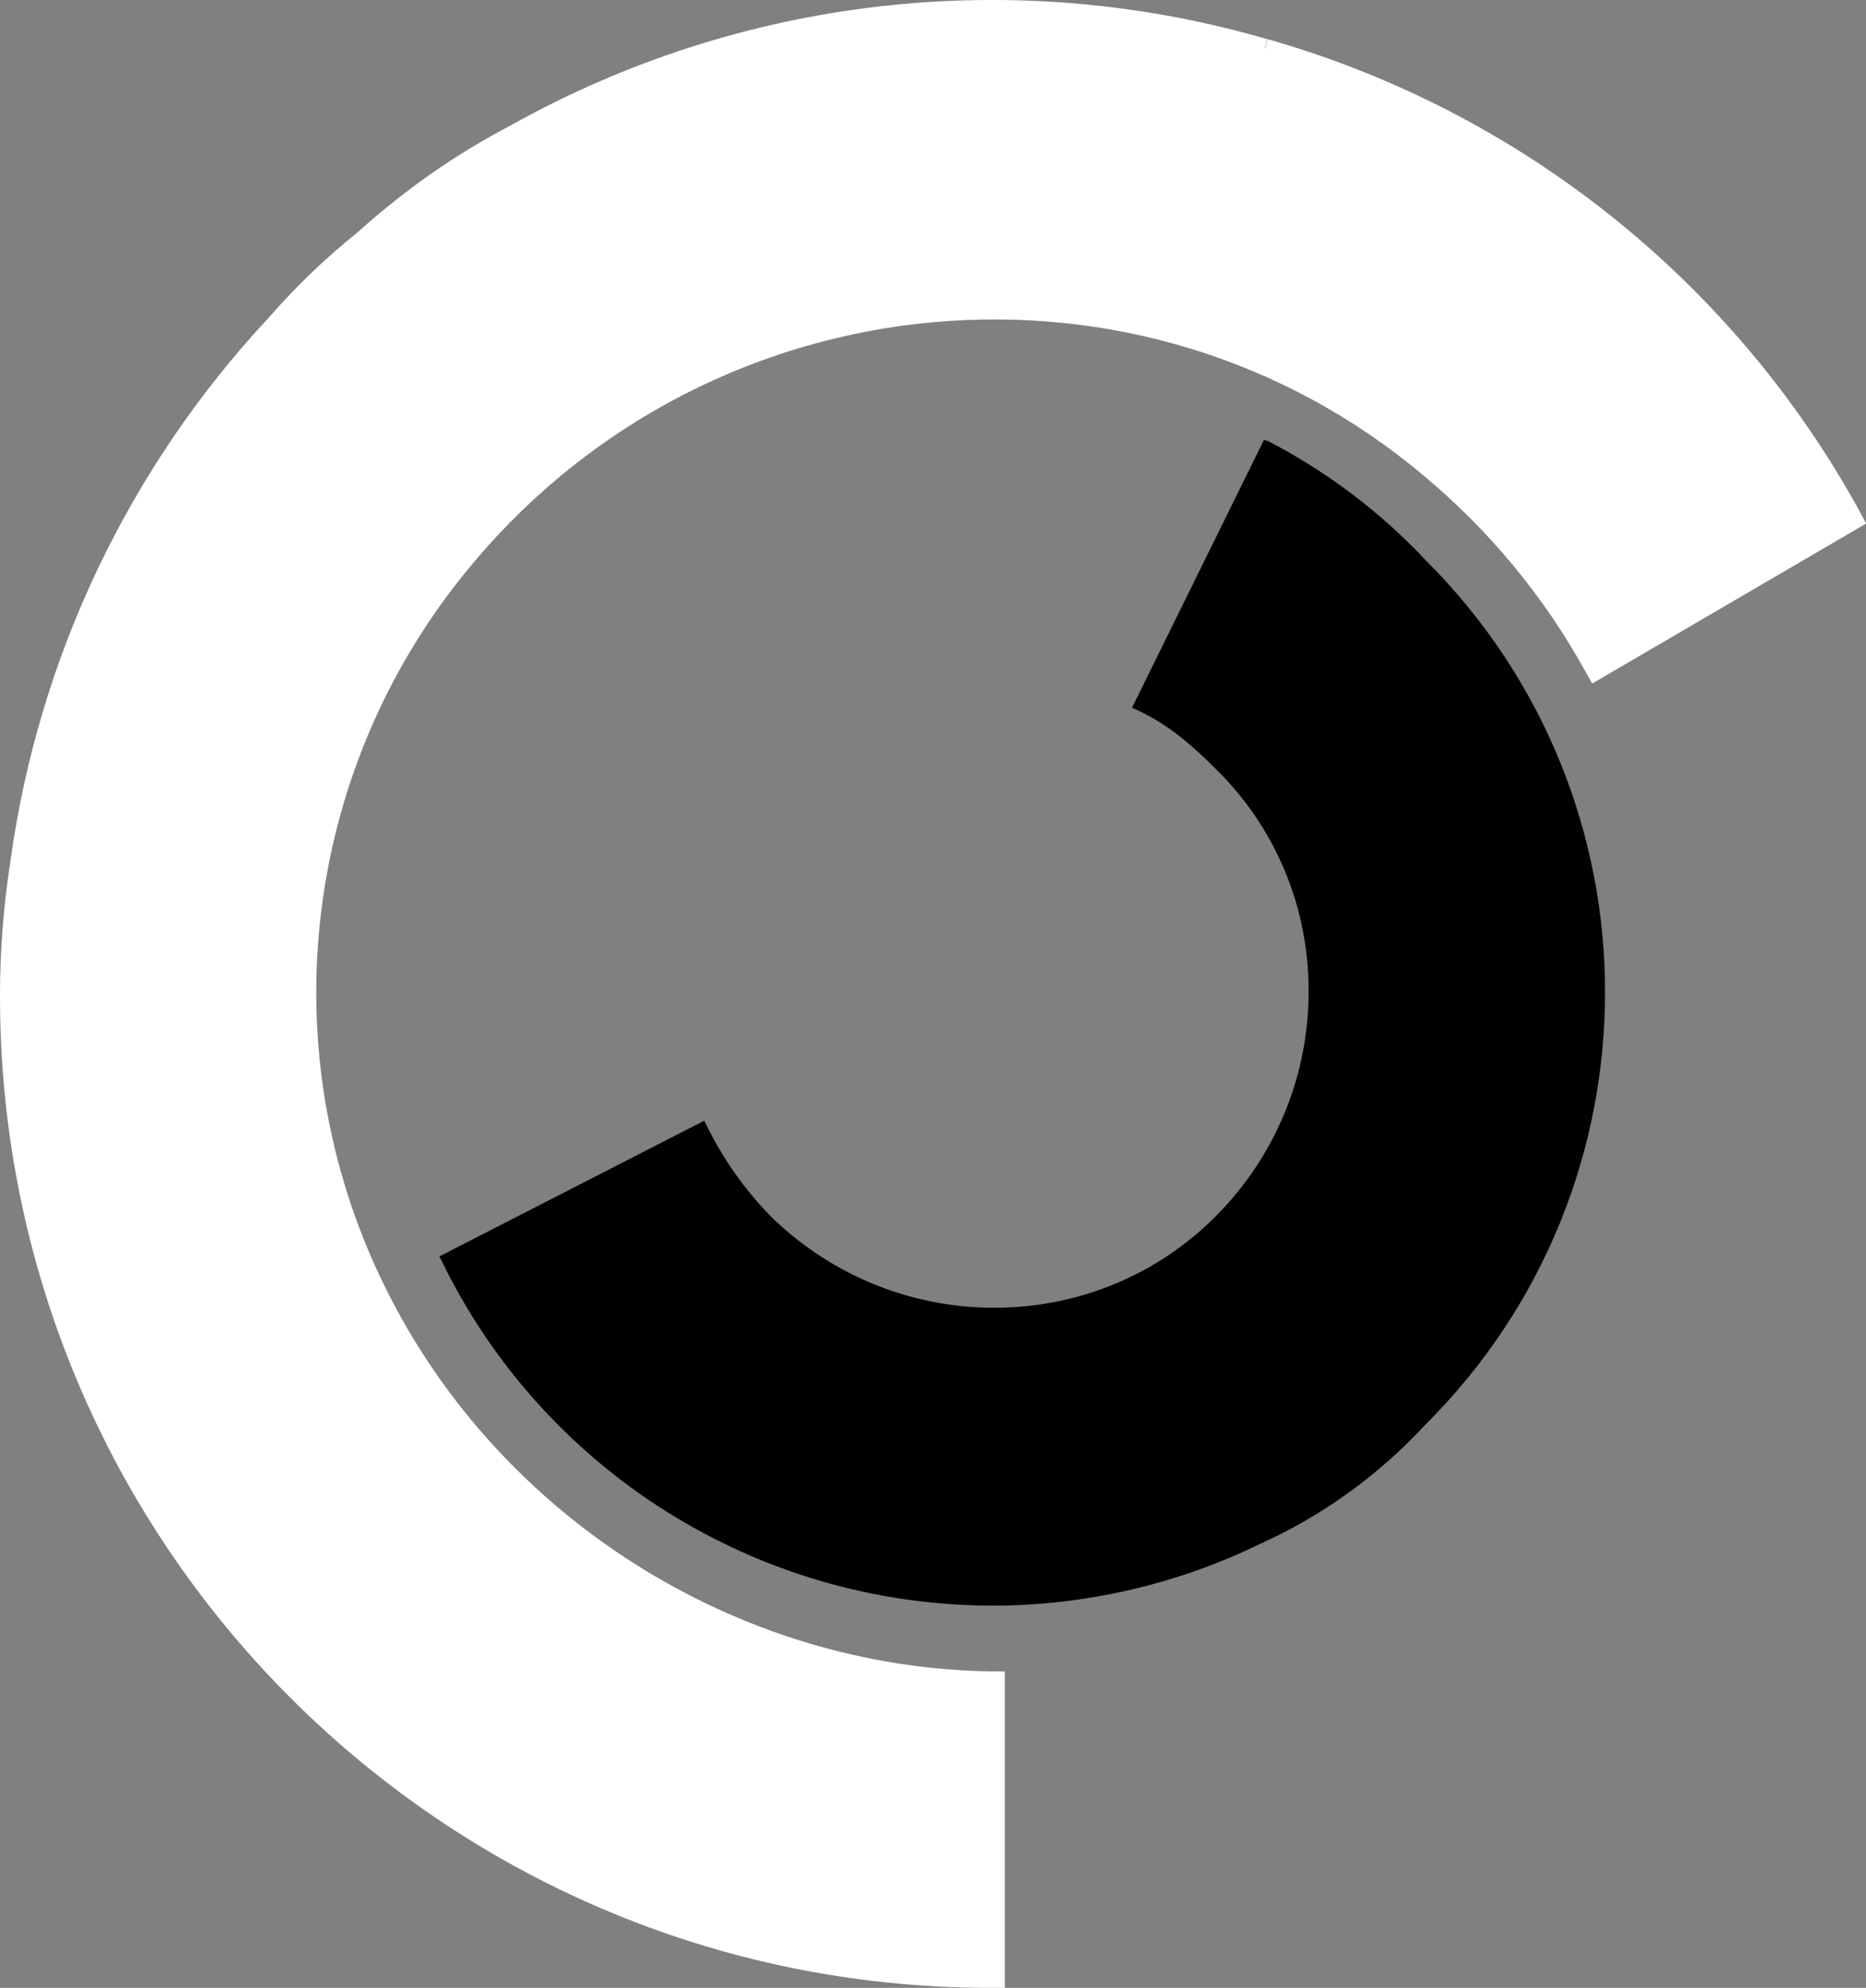 <?xml version="1.0" encoding="UTF-8"?>
<svg id="Layer_2" data-name="Layer 2" xmlns="http://www.w3.org/2000/svg" viewBox="0 0 97.64 103.96">
  <rect x="0" y="0" width="97.64" height="103.96" fill="#808080" stroke="none"/>
  <defs>
    <style>
      .cls-1 {
        fill: #fff;
        stroke: #fff;
        stroke-miterlimit: 10;
      }
    </style>
  </defs>
  <g id="Layer_1-2" data-name="Layer 1">
    <g>
      <path d="M66.31,23.07l-.17-.07-6.91,14.02.17.07c1.71.76,3.01,1.92,4.16,3.07,3.14,3.04,4.91,7.22,4.91,11.59.04,4.38-1.67,8.6-4.73,11.73-6.31,6.48-16.79,6.56-23.36.18-1.41-1.43-2.57-3.08-3.45-4.89l-.08-.16-13.71,7.02-.15.08.08.15c5.34,11.06,16.55,18.1,28.86,18.11,4.85,0,9.65-1.11,14.01-3.23,3.28-1.48,6.22-3.61,8.66-6.25,12.5-12.46,12.52-32.68.03-45.16-.01-.01-.02-.02-.03-.03-2.38-2.54-5.19-4.65-8.28-6.25"/>
      <path class="cls-1" d="M66.18,2.53C53.03-1.29,38.89.32,26.94,7.01c-2.85,1.49-5.5,3.35-7.89,5.51-1.66,1.33-3.2,2.8-4.6,4.41C7.19,24.7,2.51,34.51,1.05,45.04c-.36,2.31-.55,4.64-.55,6.98-.05,28.36,22.89,51.39,51.24,51.44h.34v-15.55h-.17c-13.56-.18-26.21-8.19-32.22-20.4-6.22-12.61-4.36-27.71,4.73-38.44,12.79-15.18,35.41-17.22,50.43-4.55,3.47,2.9,6.38,6.42,8.56,10.38l.09.16,13.48-7.87-.08-.15c-6.54-11.95-17.6-20.78-30.7-24.51"/>
    </g>
  </g>
</svg>